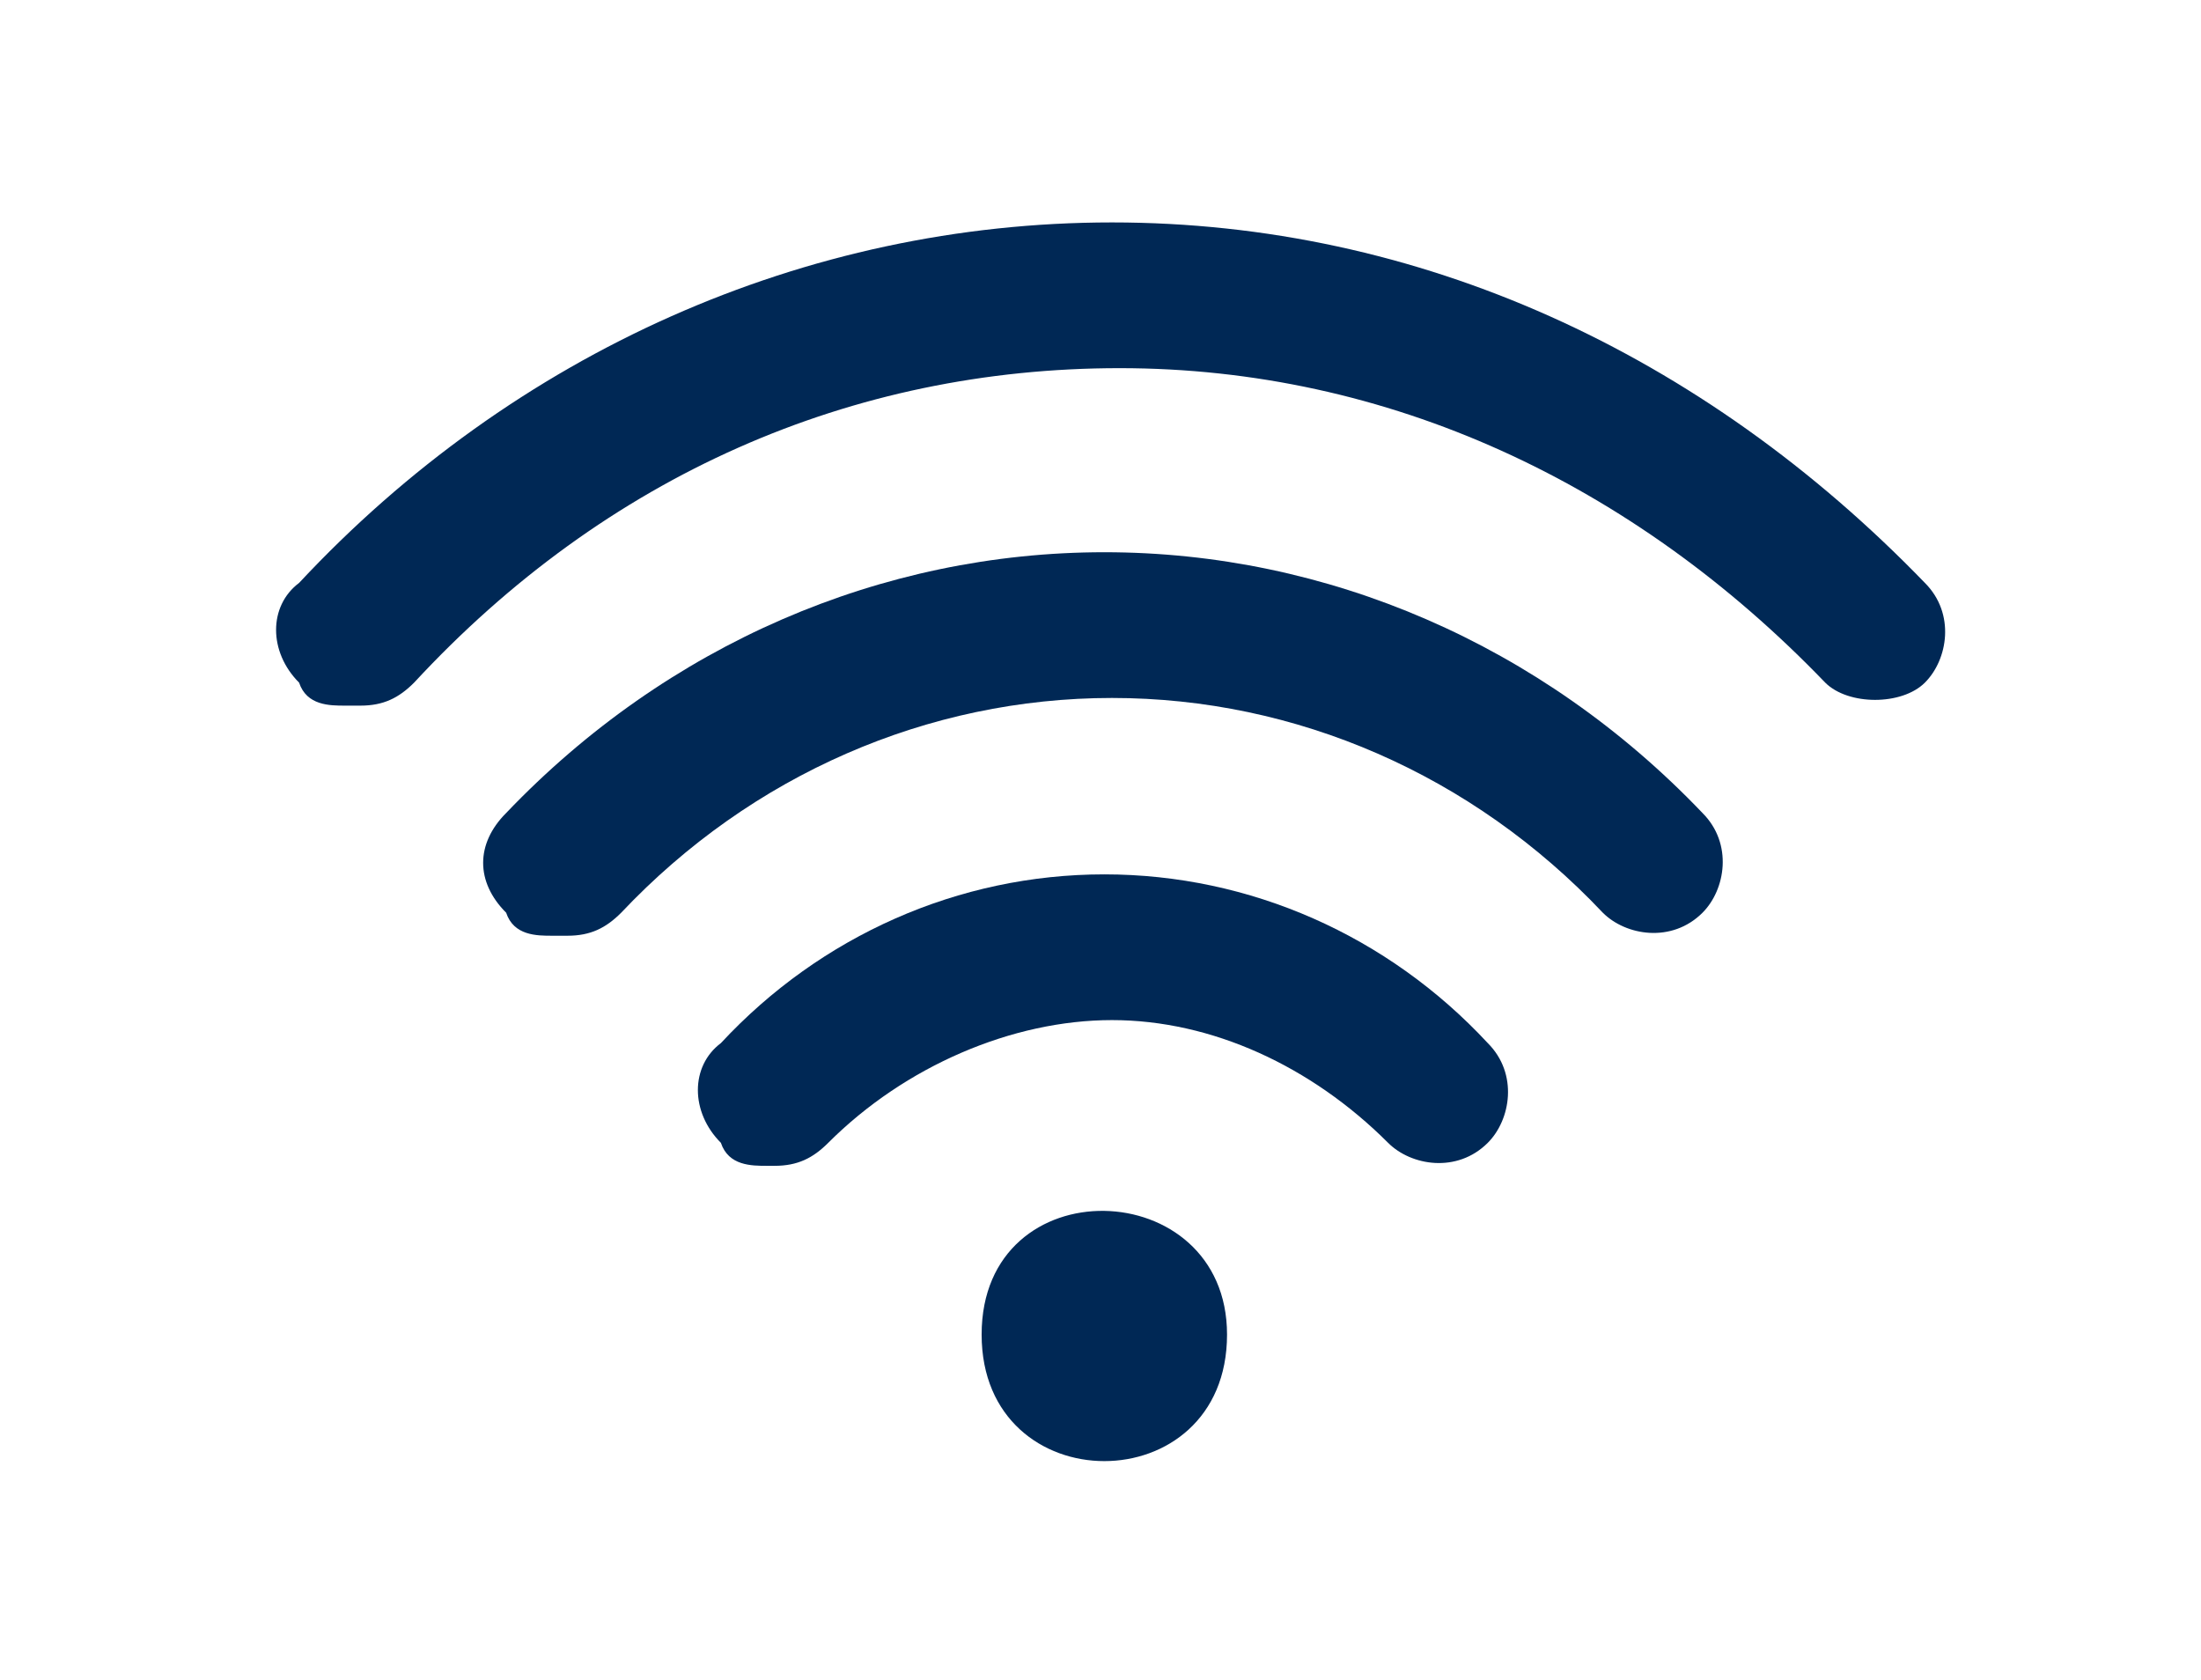 <?xml version="1.0" encoding="UTF-8"?>
<svg id="Capa_1" xmlns="http://www.w3.org/2000/svg" version="1.1" viewBox="0 0 28.7 21.9">
  <!-- Generator: Adobe Illustrator 29.1.0, SVG Export Plug-In . SVG Version: 2.1.0 Build 142)  -->
  <defs>
    <style>
      .st0 {
        fill: #002855;
      }
    </style>
  </defs>
  <path class="st0" d="M4.5,9.2c-.2,0-.5,0-.6-.3-.4-.4-.4-1,0-1.3,2.8-3,6.6-4.7,10.6-4.7s7.7,1.7,10.6,4.7c.4.4.3,1,0,1.3s-1,.3-1.3,0c-2.5-2.6-5.7-4.1-9.2-4.1s-6.7,1.4-9.2,4.1c-.2.2-.4.3-.7.3h0Z"/>
  <path class="st0" d="M7.2,12.2c-.2,0-.5,0-.6-.3-.4-.4-.4-.9,0-1.3,2.1-2.2,4.9-3.4,7.8-3.4s5.7,1.2,7.8,3.4c.4.4.3,1,0,1.3-.4.4-1,.3-1.3,0-1.7-1.8-4-2.8-6.4-2.8s-4.7,1-6.4,2.8c-.2.2-.4.3-.7.3h0Z"/>
  <path class="st0" d="M10,15.2c-.2,0-.5,0-.6-.3-.4-.4-.4-1,0-1.3,1.3-1.4,3.1-2.2,5-2.2s3.7.8,5,2.2c.4.4.3,1,0,1.3-.4.4-1,.3-1.3,0-1-1-2.3-1.6-3.6-1.6s-2.7.6-3.7,1.6c-.2.2-.4.3-.7.3h0Z"/>
  <path class="st0" d="M16,17.4c0,2.2-3.2,2.2-3.2,0s3.2-2.1,3.2,0"/>
</svg>
